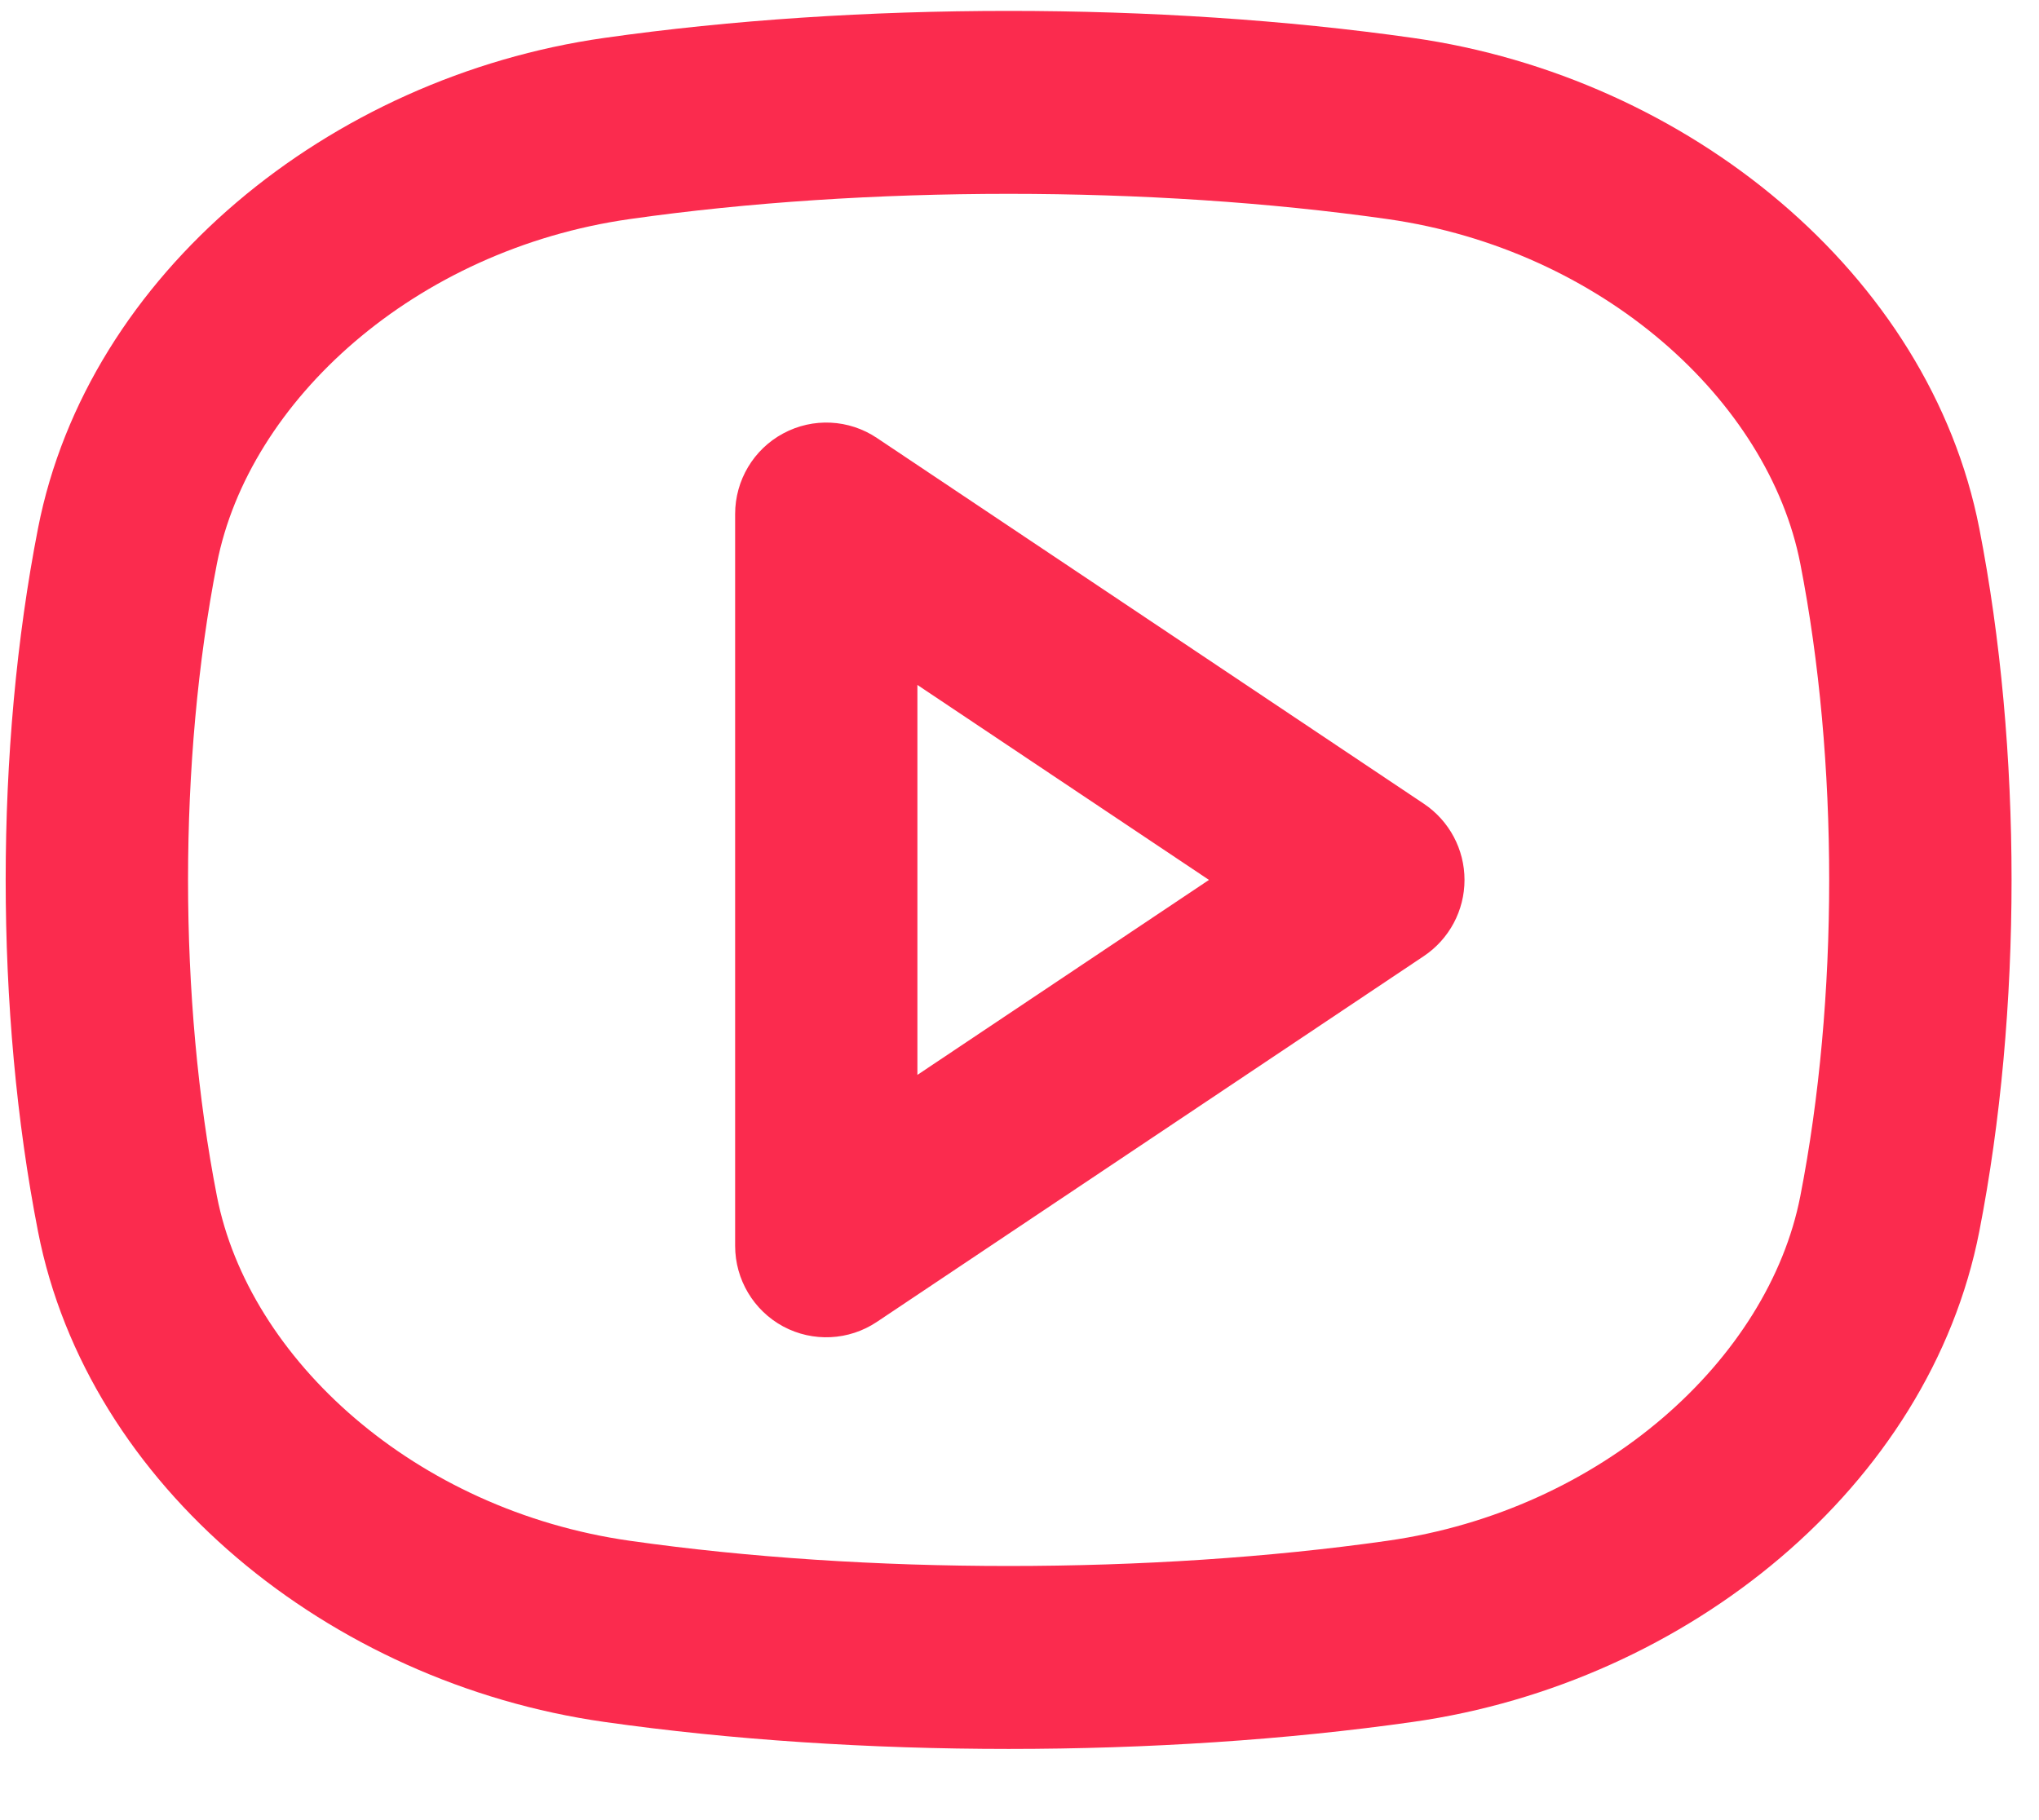 <svg width="28" height="25" viewBox="0 0 28 25" fill="none" xmlns="http://www.w3.org/2000/svg">
<path fill-rule="evenodd" clip-rule="evenodd" d="M8.648 3.009C11.893 2.547 15.808 2.547 19.053 3.009C22.001 3.428 24.285 5.504 24.722 7.741C25.251 10.448 25.251 13.724 24.722 16.431C24.285 18.668 22.001 20.744 19.053 21.163C15.808 21.625 11.893 21.625 8.648 21.163C5.7 20.744 3.416 18.668 2.979 16.431C2.45 13.724 2.45 10.448 2.979 7.741C3.416 5.504 5.7 3.428 8.648 3.009ZM19.404 0.521C15.927 0.026 11.775 0.026 8.297 0.521C4.523 1.057 1.205 3.759 0.522 7.257C-0.07 10.284 -0.07 13.888 0.522 16.915C1.205 20.413 4.523 23.115 8.297 23.651C11.775 24.146 15.927 24.146 19.404 23.651C23.178 23.115 26.496 20.413 27.18 16.915C27.771 13.888 27.771 10.284 27.18 7.257C26.496 3.759 23.178 1.057 19.404 0.521ZM12.041 6.015C11.657 5.758 11.163 5.734 10.756 5.953C10.349 6.171 10.095 6.597 10.095 7.06V17.112C10.095 17.575 10.349 18.001 10.756 18.22C11.163 18.438 11.657 18.414 12.041 18.157L19.553 13.132C19.902 12.898 20.111 12.506 20.111 12.086C20.111 11.666 19.902 11.274 19.553 11.04L12.041 6.015ZM16.602 12.086L12.598 14.764V9.408L16.602 12.086Z" fill="#FB2B4E"/>
</svg>
